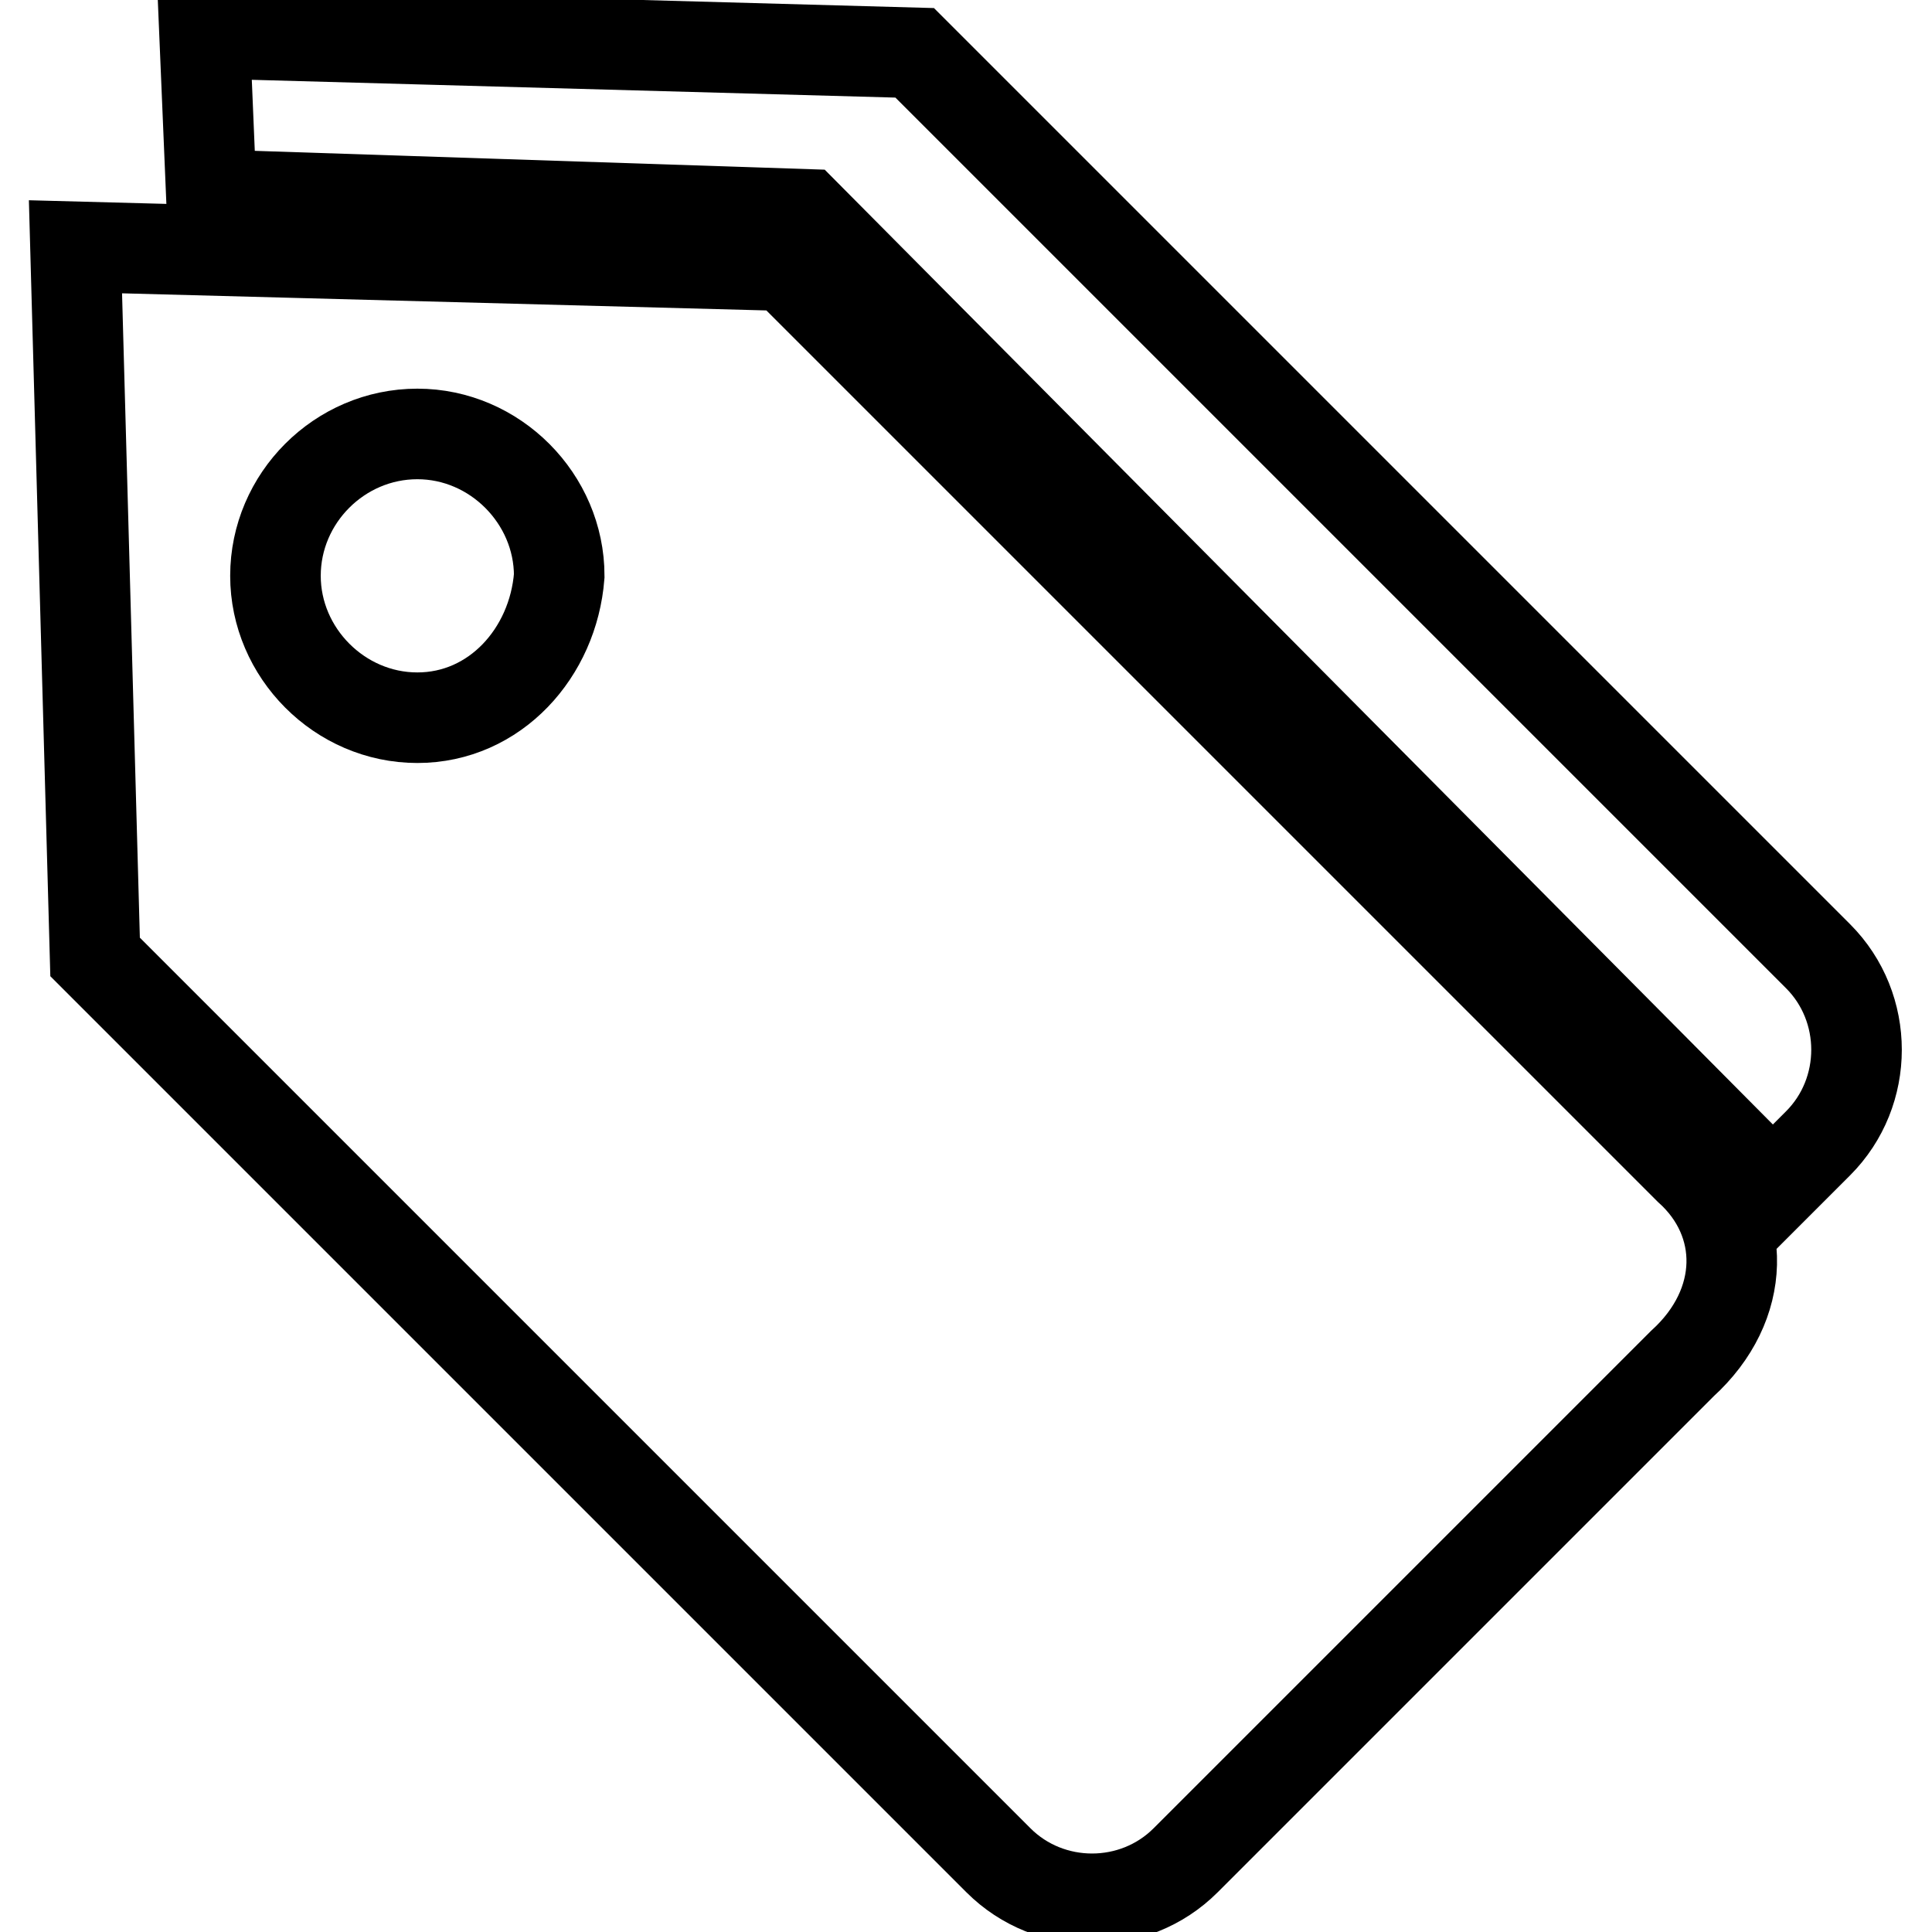 <?xml version="1.0" encoding="utf-8"?>
<!-- Svg Vector Icons : http://www.onlinewebfonts.com/icon -->
<!DOCTYPE svg PUBLIC "-//W3C//DTD SVG 1.1//EN" "http://www.w3.org/Graphics/SVG/1.1/DTD/svg11.dtd">
<svg version="1.1" xmlns="http://www.w3.org/2000/svg" xmlns:xlink="http://www.w3.org/1999/xlink" x="0px" y="0px" viewBox="0 0 256 256" enable-background="new 0 0 256 256" xml:space="preserve">
<g> <path stroke-width="12" fill-opacity="0" stroke="#000000"  d="M234.9,157.5l6-6c6.8-6.8,6.8-18,0-24.8L121.2,7L27.1,4.4L28,25.8l78.7,2.6L234.9,157.5z M223.8,154.9 L104.1,35.2L10,32.7l2.6,94.1l119.7,119.7c6.8,6.8,18,6.8,24.8,0l65.8-65.8C231.5,172.9,231.5,161.8,223.8,154.9z M55.3,95.1 c-10.3,0-18.8-8.6-18.8-18.8c0-10.3,8.5-18.8,18.8-18.8c10.3,0,18.8,8.6,18.8,18.8C73.3,86.5,65.6,95.1,55.3,95.1z"/></g>
</svg>